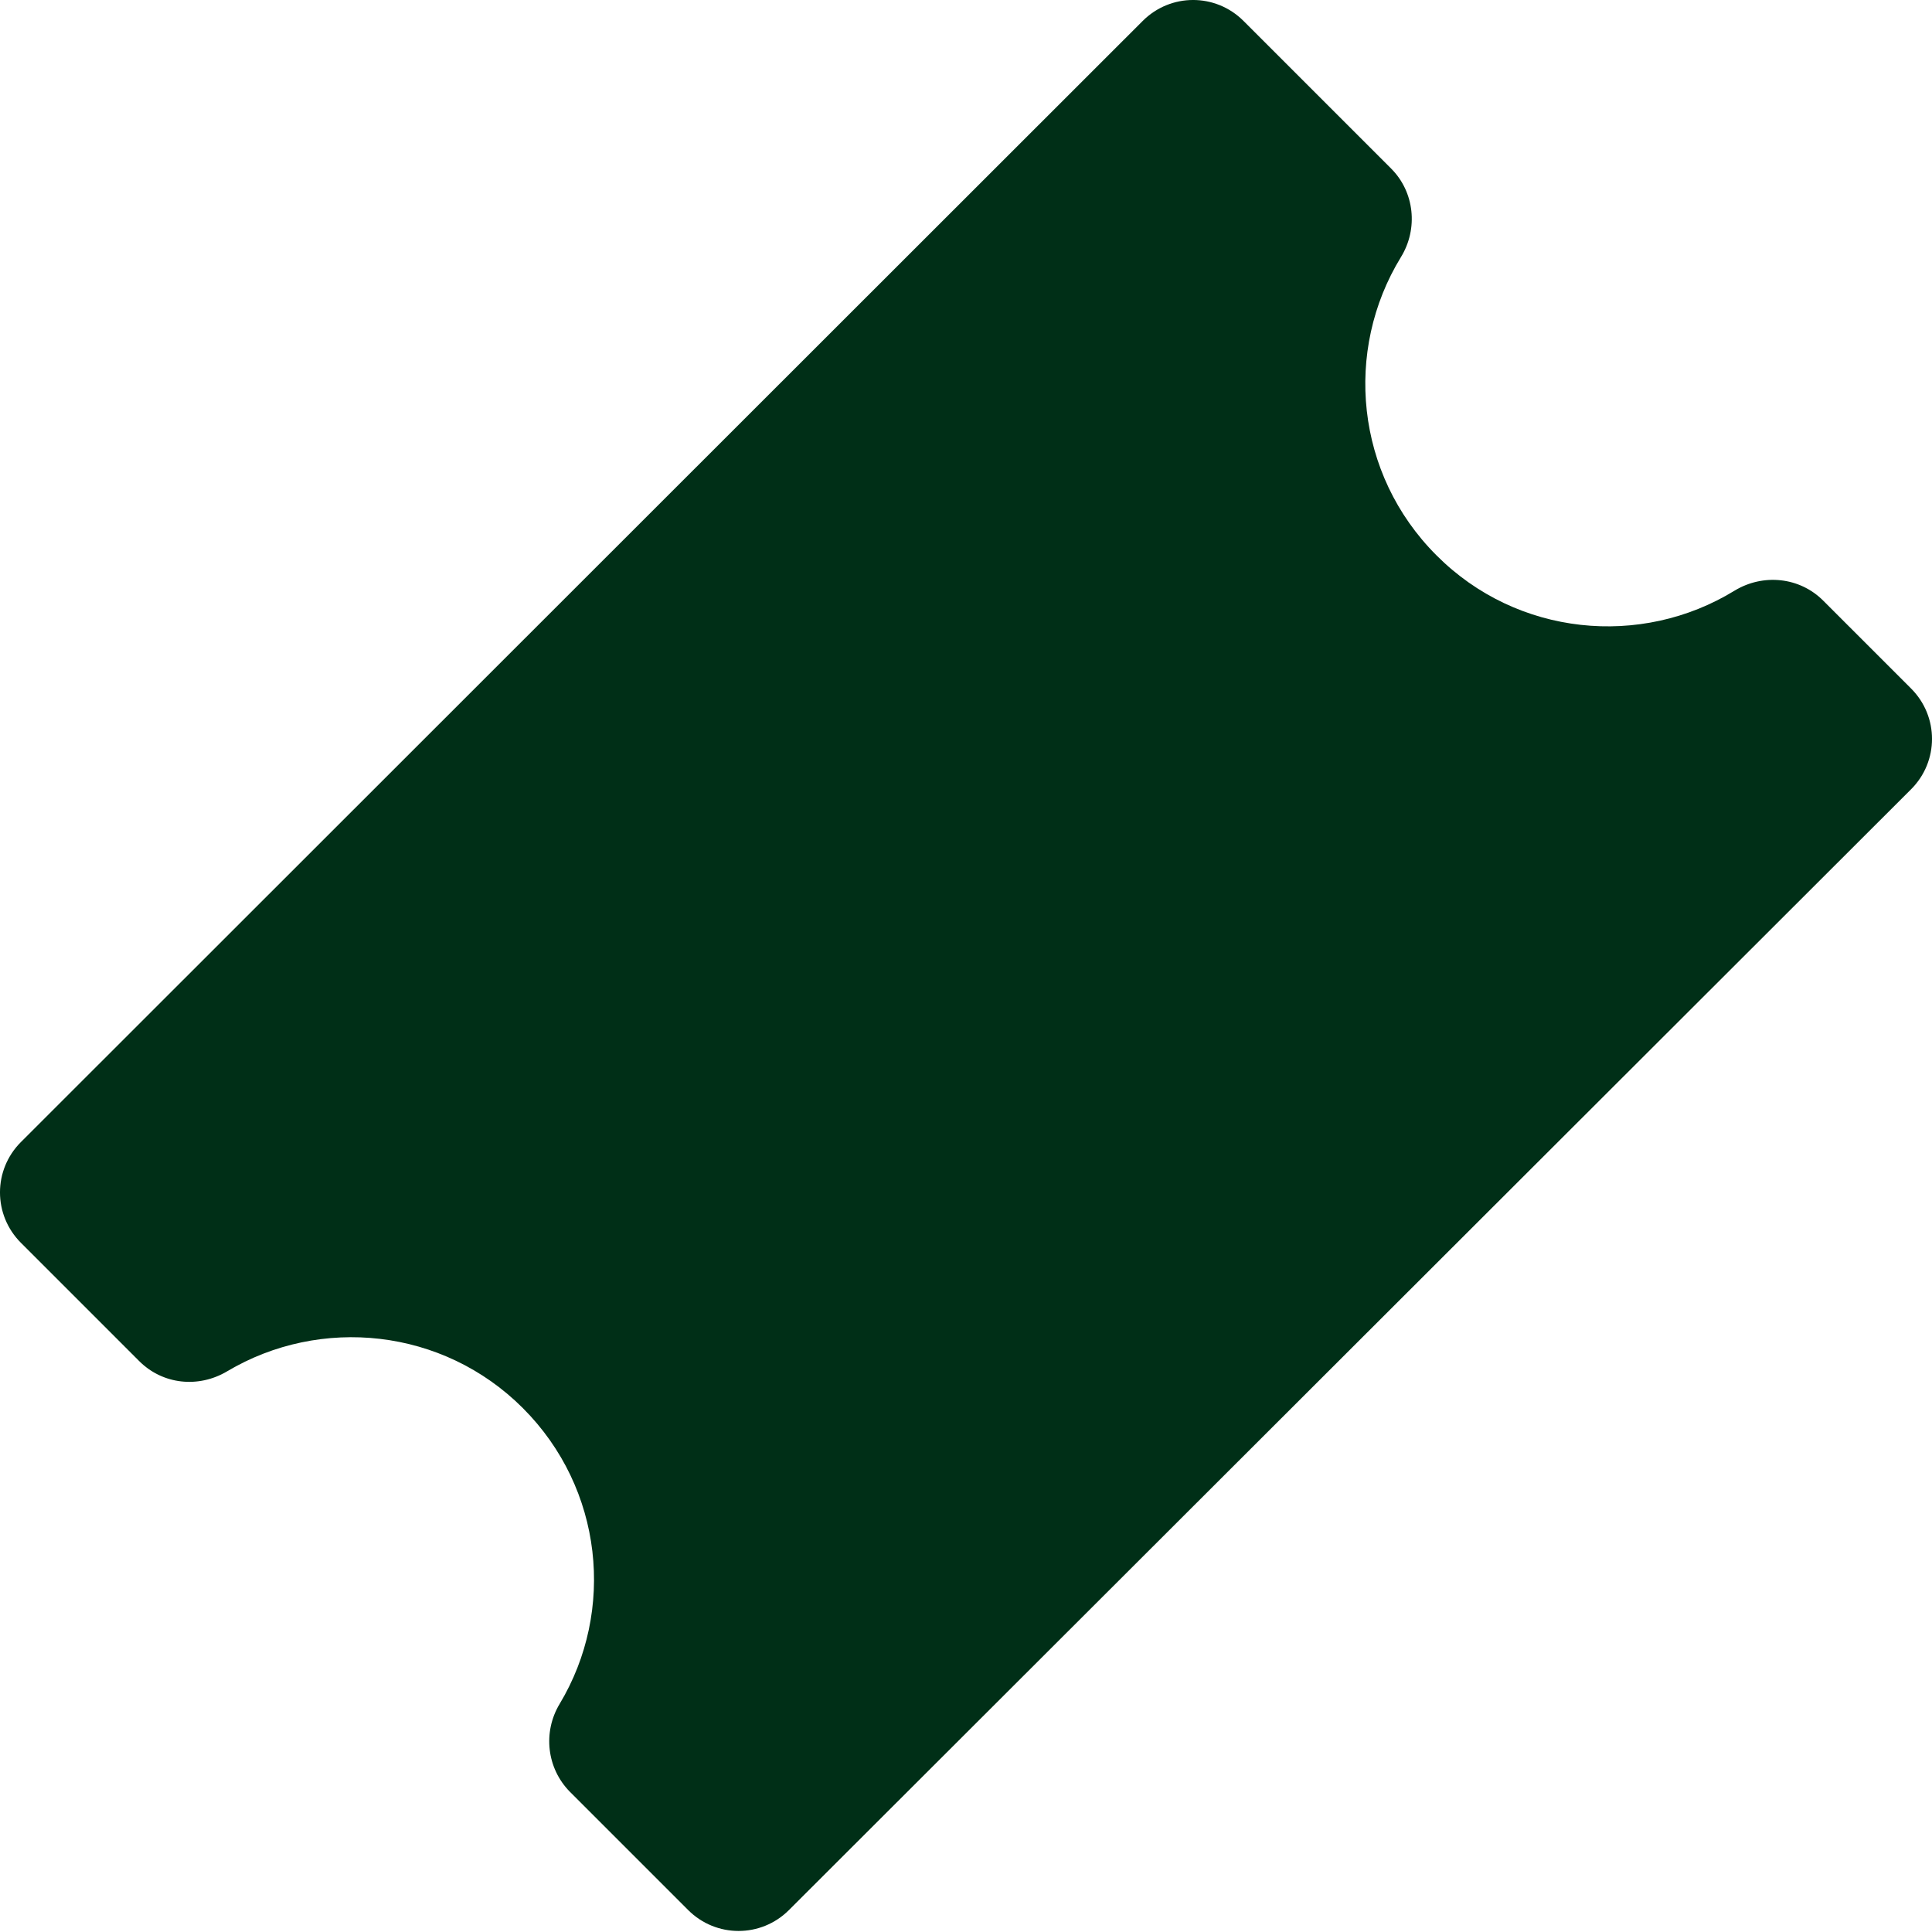 <?xml version="1.0" encoding="UTF-8"?> <svg xmlns="http://www.w3.org/2000/svg" width="40" height="40" viewBox="0 0 40 40" fill="none"><g clip-path="url(#clip0_2169_62)"><path d="M28.801 3.489L25.746 0.434C25.168 -0.145 24.236 -0.145 23.658 0.434L0.434 23.644C-0.145 24.222 -0.145 25.153 0.434 25.732L2.882 28.18C3.369 28.667 4.109 28.744 4.702 28.392C6.635 27.242 9.168 27.496 10.825 29.153C12.49 30.818 12.744 33.351 11.587 35.277C11.235 35.862 11.319 36.61 11.799 37.097L14.247 39.545C14.825 40.123 15.757 40.123 16.335 39.545L39.566 16.342C40.145 15.764 40.145 14.832 39.566 14.254L37.746 12.434C37.259 11.947 36.504 11.87 35.912 12.229C33.979 13.415 31.411 13.175 29.739 11.496C28.06 9.817 27.82 7.256 29.005 5.323C29.365 4.737 29.288 3.975 28.801 3.489Z" fill="#002F17"></path></g><defs><clipPath id="clip0_2169_62"><rect width="40" height="40" fill="white"></rect></clipPath></defs></svg> 